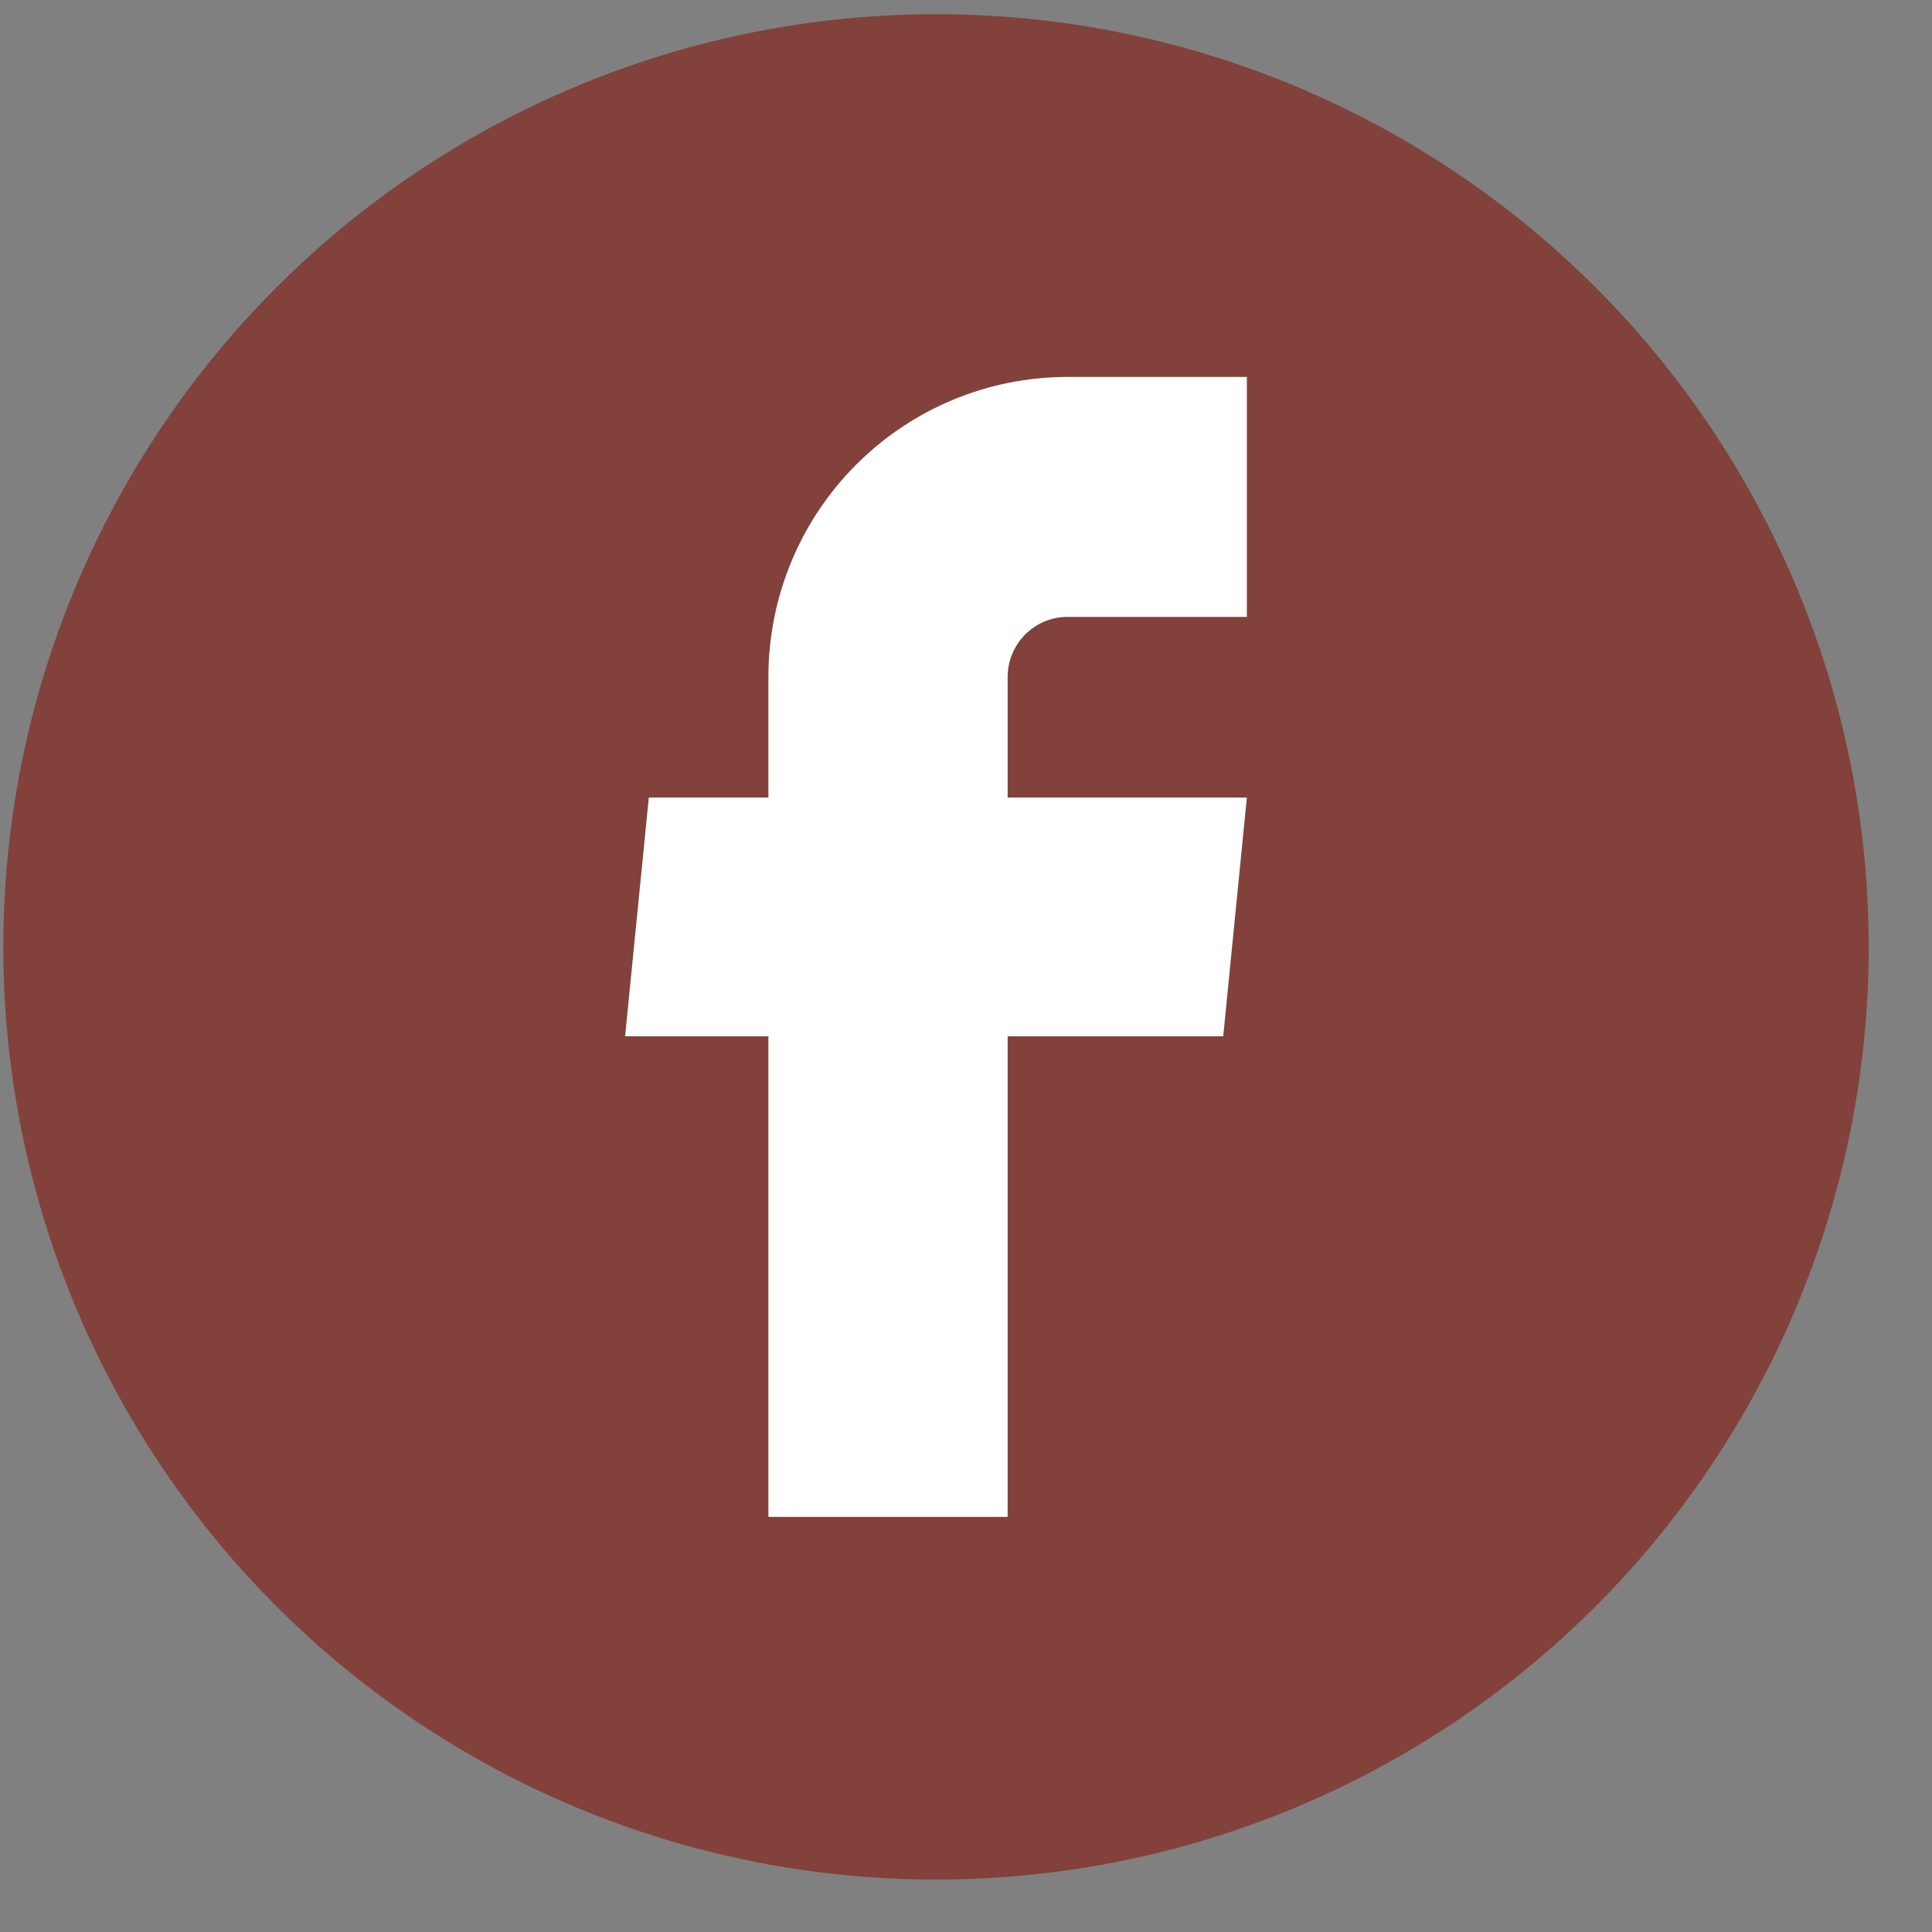 <svg width="29" height="29" viewBox="0 0 29 29" fill="none" xmlns="http://www.w3.org/2000/svg">
<rect x="0" y="0" width="29" height="29" fill="#808080" stroke="none"/>
<circle cx="14.05" cy="14.213" r="14" fill="#82413B"/>
<path d="M11.534 22.769H15.125V15.555H18.361L18.716 11.971H15.125V10.161C15.125 9.922 15.22 9.693 15.388 9.524C15.557 9.355 15.785 9.26 16.023 9.26H18.716V5.658H16.023C14.833 5.658 13.691 6.132 12.849 6.977C12.007 7.821 11.534 8.966 11.534 10.161V11.971H9.739L9.383 15.555H11.534V22.769Z" fill="white"/>
</svg>
